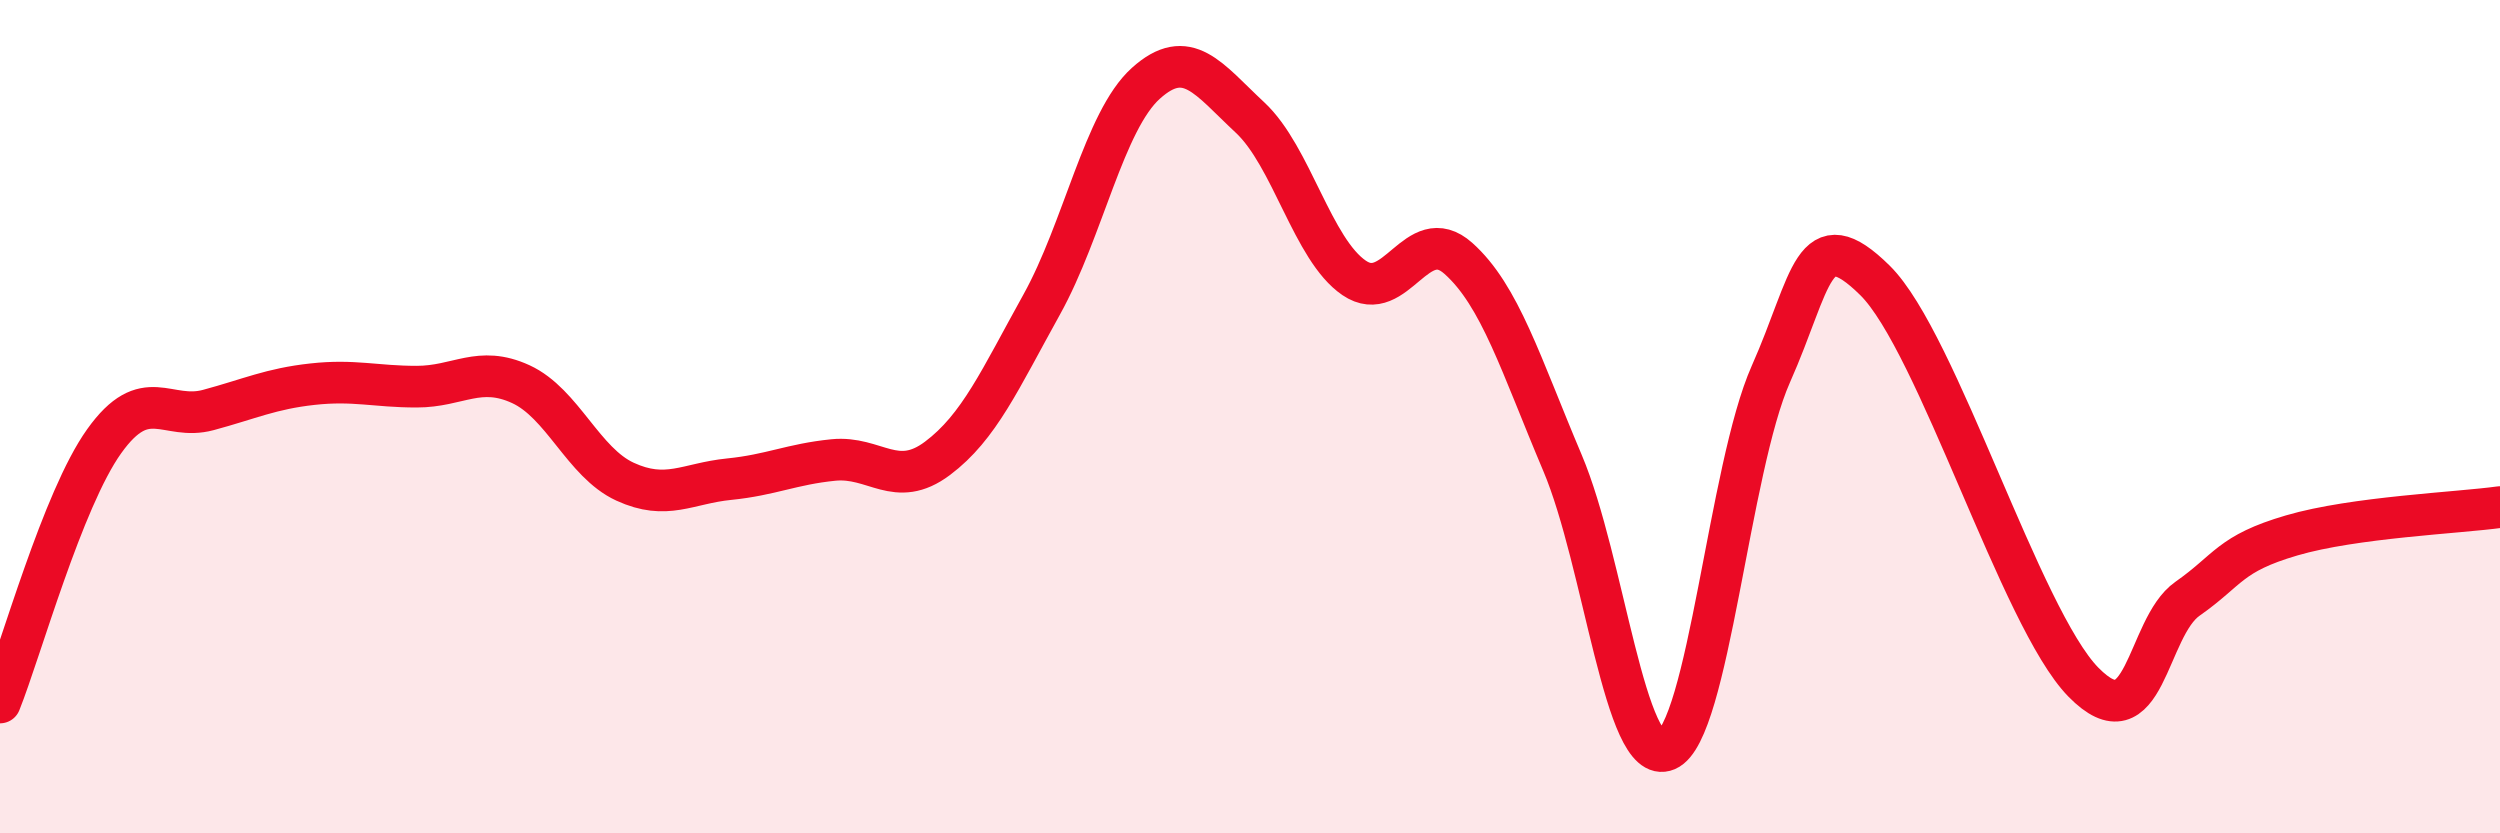 
    <svg width="60" height="20" viewBox="0 0 60 20" xmlns="http://www.w3.org/2000/svg">
      <path
        d="M 0,16.86 C 0.5,15.61 1.5,11.99 2.5,10.59 C 3.5,9.19 4,10.11 5,9.84 C 6,9.57 6.5,9.33 7.5,9.22 C 8.5,9.11 9,9.28 10,9.28 C 11,9.28 11.5,8.76 12.5,9.22 C 13.5,9.68 14,11.1 15,11.56 C 16,12.02 16.5,11.6 17.5,11.5 C 18.5,11.4 19,11.14 20,11.04 C 21,10.94 21.5,11.75 22.5,11 C 23.5,10.25 24,9.11 25,7.31 C 26,5.51 26.5,2.9 27.5,2 C 28.5,1.1 29,1.89 30,2.82 C 31,3.75 31.5,5.99 32.5,6.67 C 33.5,7.35 34,5.31 35,6.2 C 36,7.09 36.5,8.75 37.5,11.11 C 38.5,13.47 39,18.43 40,18 C 41,17.57 41.5,11.23 42.5,8.98 C 43.5,6.73 43.5,5.25 45,6.73 C 46.5,8.21 48.5,14.84 50,16.37 C 51.5,17.9 51.5,15.07 52.5,14.37 C 53.5,13.67 53.5,13.29 55,12.85 C 56.5,12.41 59,12.31 60,12.17L60 20L0 20Z"
        fill="#EB0A25"
        opacity="0.1"
        stroke-linecap="round"
        stroke-linejoin="round"
      />
      <path
        d="M 0,16.86 C 0.5,15.61 1.5,11.99 2.5,10.59 C 3.5,9.19 4,10.11 5,9.84 C 6,9.57 6.5,9.33 7.5,9.22 C 8.5,9.11 9,9.28 10,9.28 C 11,9.28 11.5,8.76 12.5,9.22 C 13.5,9.68 14,11.1 15,11.56 C 16,12.02 16.5,11.6 17.5,11.5 C 18.5,11.4 19,11.14 20,11.04 C 21,10.94 21.5,11.75 22.5,11 C 23.5,10.25 24,9.11 25,7.31 C 26,5.51 26.5,2.9 27.5,2 C 28.5,1.1 29,1.89 30,2.82 C 31,3.75 31.5,5.99 32.5,6.67 C 33.5,7.35 34,5.31 35,6.2 C 36,7.09 36.5,8.75 37.5,11.11 C 38.5,13.47 39,18.43 40,18 C 41,17.57 41.5,11.23 42.5,8.98 C 43.5,6.73 43.5,5.25 45,6.73 C 46.5,8.21 48.5,14.84 50,16.37 C 51.5,17.9 51.5,15.07 52.5,14.37 C 53.5,13.67 53.5,13.29 55,12.85 C 56.5,12.41 59,12.31 60,12.17"
        stroke="#EB0A25"
        stroke-width="1"
        fill="none"
        stroke-linecap="round"
        stroke-linejoin="round"
      />
    </svg>
  